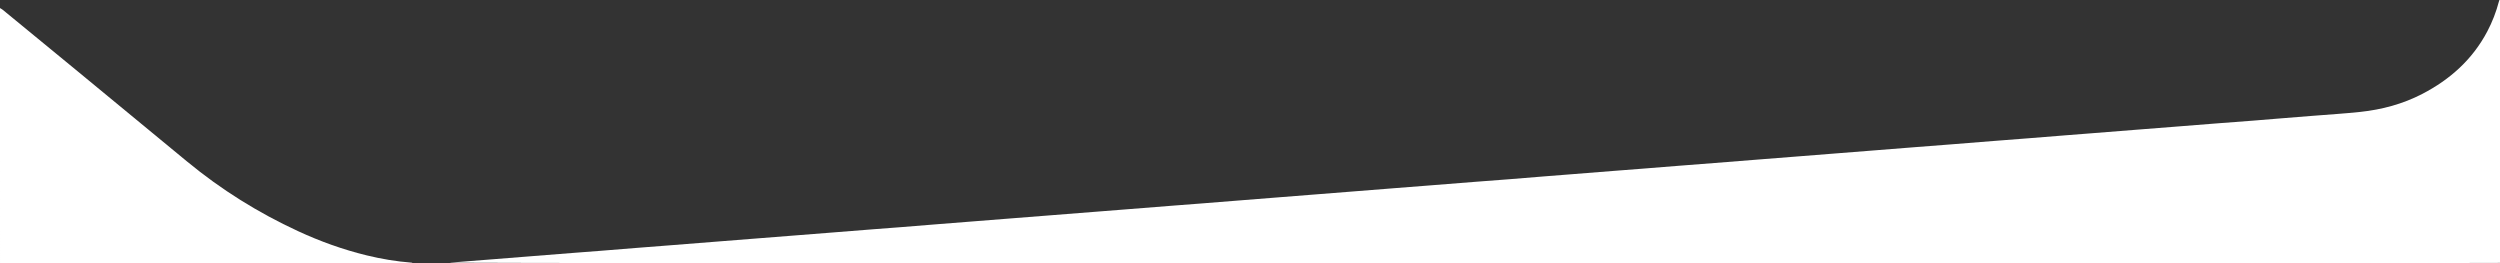 <?xml version="1.0" encoding="UTF-8"?><svg id="Layer_2" xmlns="http://www.w3.org/2000/svg" viewBox="0 0 1999.27 210.59"><rect x="0" y="0" width="1999.27" height="210.59" fill="#333333" stroke="none"/><defs><style>.cls-1{fill:#fff;}</style></defs><g id="Layer_1-2"><g id="JjaIB3"><path class="cls-1" d="m0,6.45c.76.48,1.58.88,2.27,1.45,19.41,15.92,38.83,31.84,58.21,47.8,29.78,24.52,59.54,49.06,89.3,73.61,27.08,22.33,56.63,40.77,88.51,55.51,17.71,8.19,35.98,14.78,54.96,19.4,11.74,2.86,23.63,4.86,35.69,5.8.41.03.82.08,1.22.57-3.45,0-6.9,0-10.35,0-69.21,0-138.42,0-207.63,0-36.31,0-72.62,0-108.94,0-1.08,0-2.16-.05-3.24-.08C0,142.49,0,74.47,0,6.45Z"/><path class="cls-1" d="m1999.27.12v210.12c-2.45.53-1636.88.46-1640.08-.16,4.5-.35,8.47-.66,12.43-.97,7.55-.59,15.1-1.19,22.66-1.78,9.71-.77,19.42-1.54,29.13-2.31,11.54-.91,23.07-1.83,34.61-2.74,7.39-.58,14.78-1.12,22.16-1.7,9.54-.76,19.09-1.55,28.63-2.31,9.54-.76,19.09-1.48,28.64-2.23,11.37-.89,22.74-1.8,34.11-2.7,9.46-.75,18.92-1.49,28.38-2.24,11.54-.91,23.07-1.81,34.61-2.72,9.63-.76,19.26-1.51,28.88-2.27,11.62-.92,23.24-1.85,34.86-2.76,7.3-.57,14.61-1.1,21.91-1.67,9.38-.74,18.75-1.52,28.13-2.27,9.46-.75,18.92-1.49,28.39-2.24,11.62-.92,23.24-1.83,34.86-2.75,9.46-.75,18.92-1.49,28.39-2.23,11.54-.91,23.07-1.82,34.61-2.72,9.63-.76,19.26-1.51,28.88-2.27,11.62-.92,23.24-1.85,34.86-2.76,7.3-.57,14.61-1.11,21.92-1.68,9.3-.73,18.59-1.48,27.88-2.22,9.63-.77,19.26-1.53,28.88-2.29,11.45-.9,22.91-1.81,34.36-2.71,9.54-.75,19.09-1.51,28.63-2.26,11.78-.93,23.57-1.87,35.35-2.8,9.21-.73,18.43-1.44,27.64-2.16,11.95-.94,23.9-1.91,35.85-2.84,9.71-.76,19.43-1.45,29.14-2.22,9.13-.72,18.25-1.5,27.38-2.23,7.14-.57,14.28-1.12,21.41-1.68,11.7-.92,23.4-1.86,35.11-2.78,7.22-.57,14.44-1.1,21.66-1.67,9.54-.75,19.09-1.54,28.63-2.29,9.71-.77,19.42-1.5,29.13-2.26,11.29-.89,22.57-1.8,33.86-2.69,9.54-.76,19.09-1.5,28.64-2.25,11.45-.9,22.91-1.81,34.36-2.71,9.54-.75,19.09-1.51,28.63-2.26,11.79-.93,23.57-1.88,35.36-2.8,9.46-.74,18.93-1.45,28.39-2.2,11.62-.92,23.24-1.86,34.86-2.78,9.46-.75,18.93-1.45,28.39-2.2,9.38-.74,18.75-1.51,28.13-2.26,7.22-.57,14.44-1.12,21.66-1.69,11.7-.92,23.4-1.86,35.11-2.78,9.46-.74,18.93-1.47,28.39-2.22,11.7-.92,23.4-1.87,35.11-2.78,9.79-.76,19.59-1.47,29.39-2.23,6.64-.52,13.28-1.09,19.91-1.63,9.54-.77,19.09-1.52,28.63-2.29,12.45-1,24.92-1.75,37.33-3.07,17.35-1.84,34.05-6.31,49.59-14.35,22.26-11.52,40.23-27.58,52.05-49.95,4.05-7.66,7.14-15.69,9.34-24.06.1-.38.21-.75.32-1.13.17.04.34.08.51.12Z"/></g></g></svg>